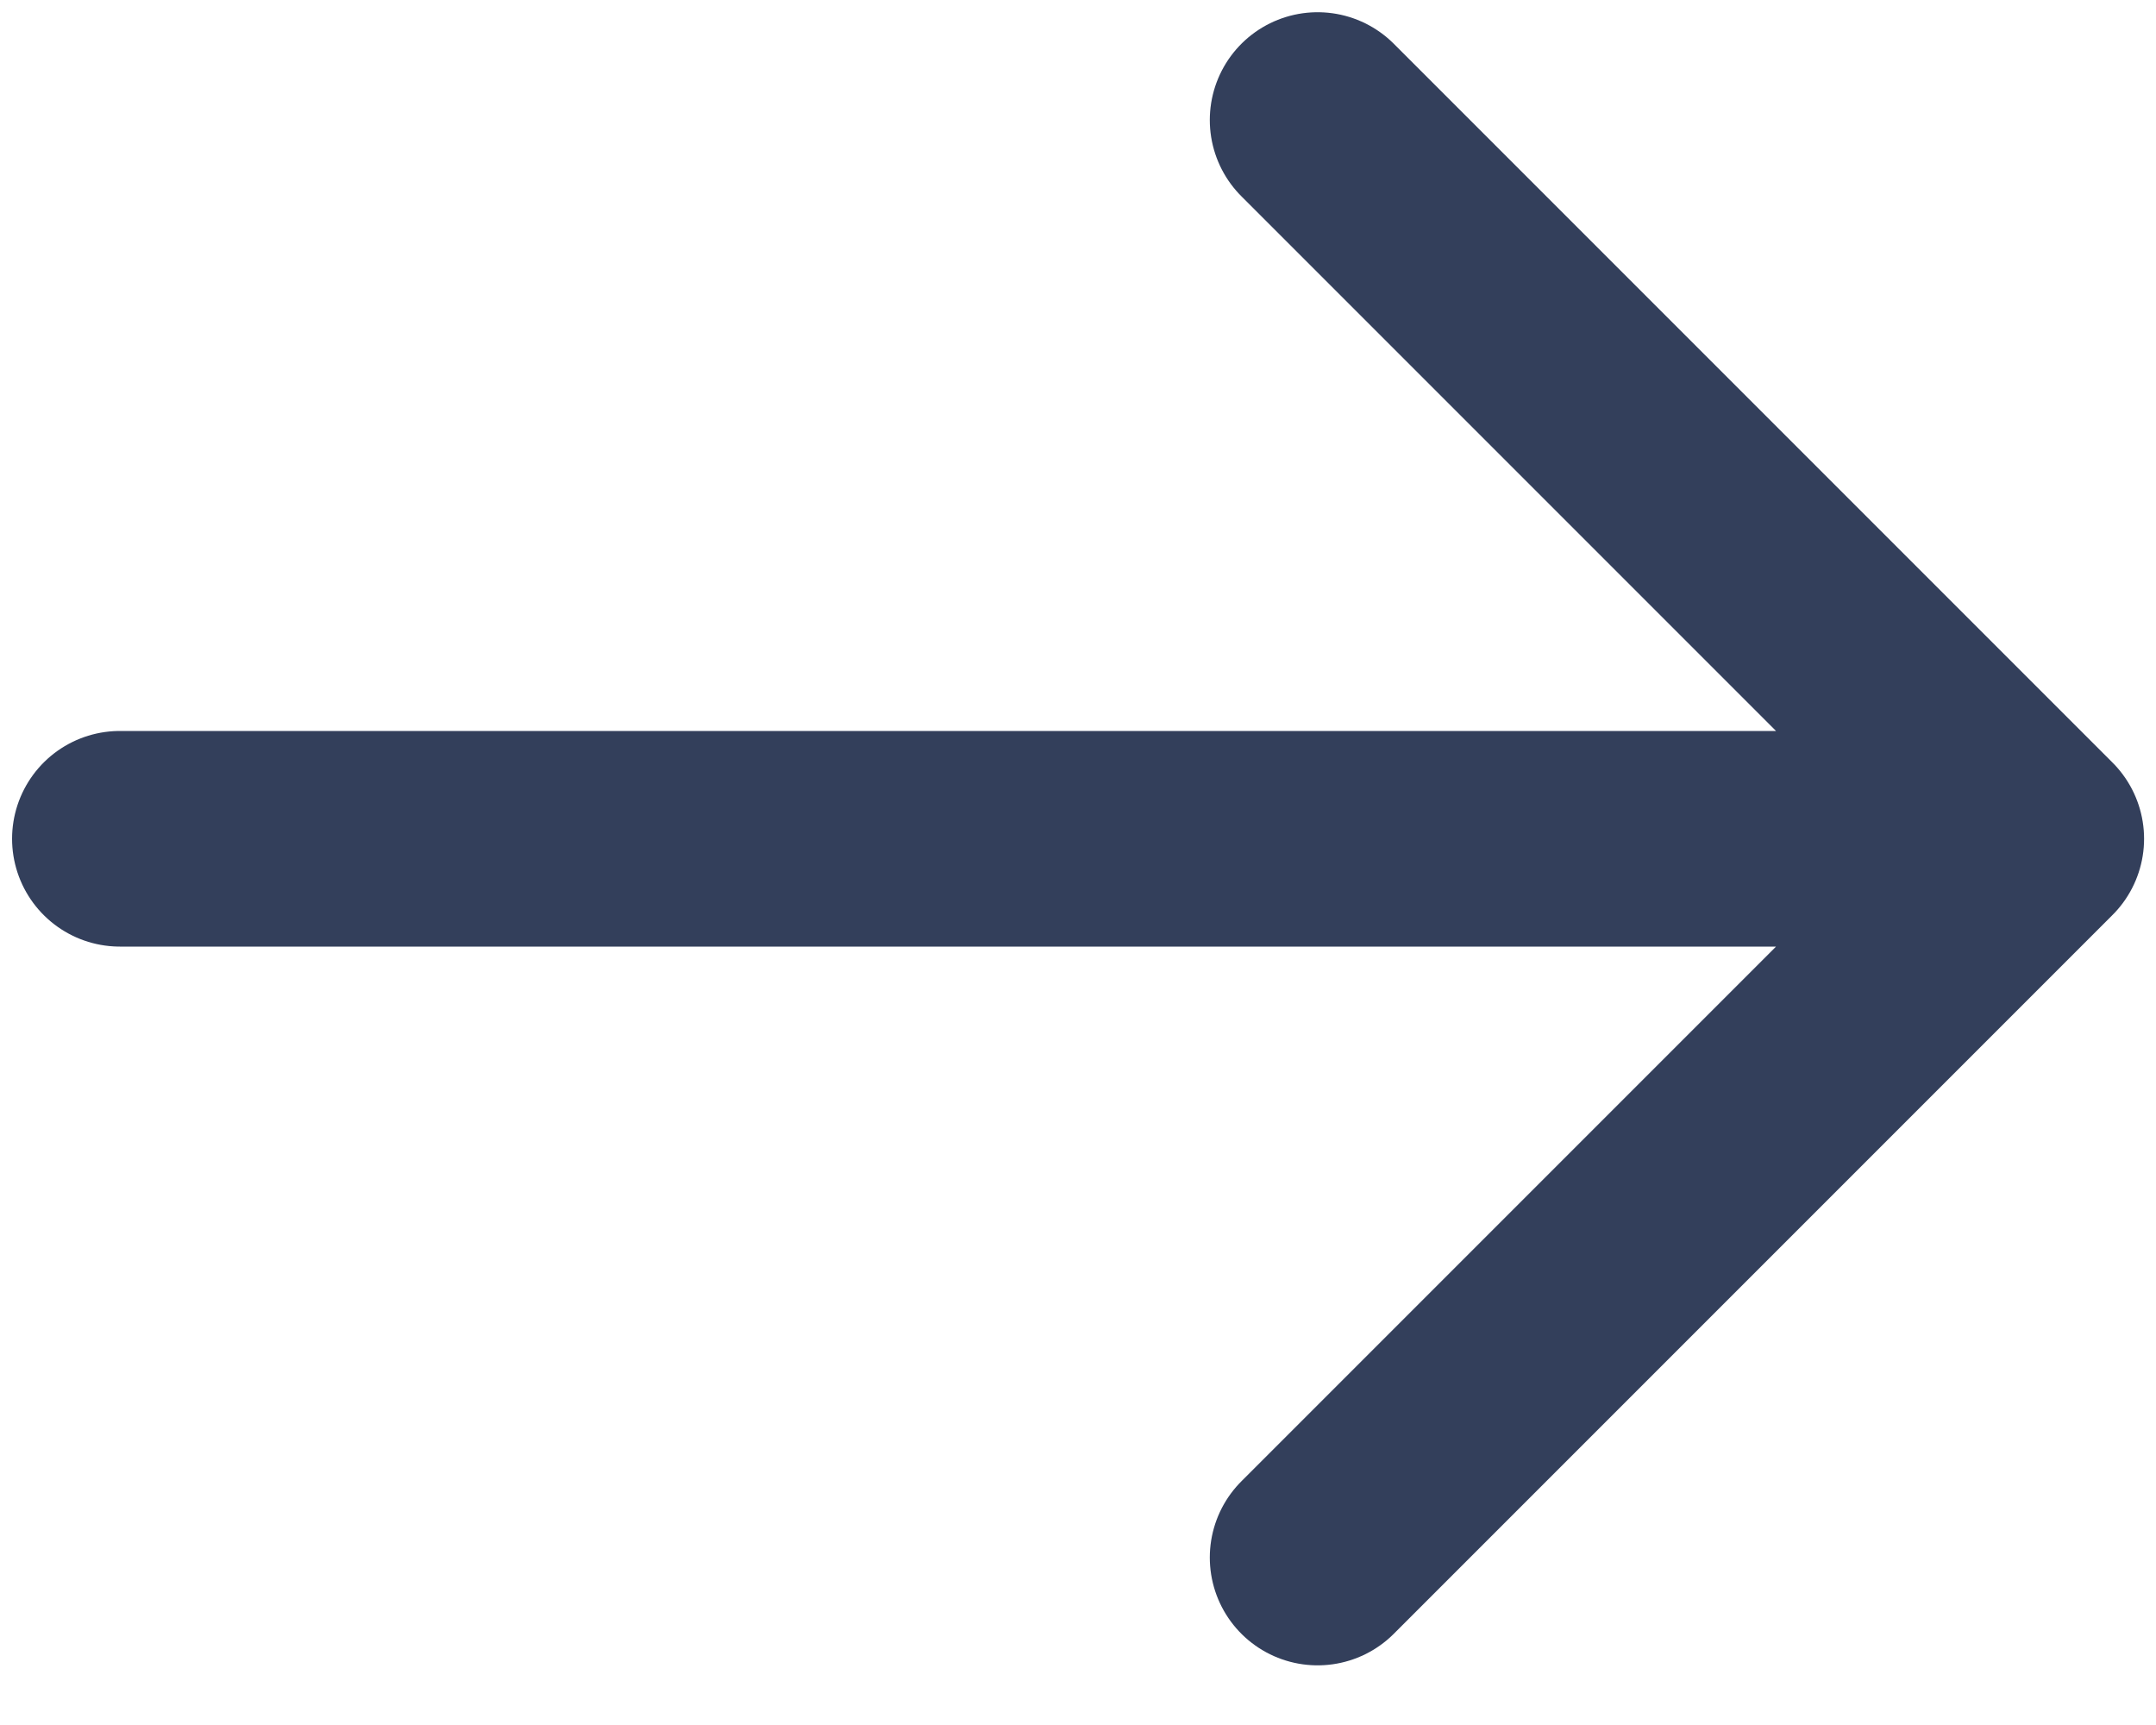 <svg width="15" height="12" viewBox="0 0 15 12" fill="none" xmlns="http://www.w3.org/2000/svg">
<path d="M0.834 5.835H14.167M14.167 5.835L9.167 0.835M14.167 5.835L9.167 10.835" stroke="#333F5B" stroke-width="1.5" stroke-linecap="round" stroke-linejoin="round"/>
</svg>

